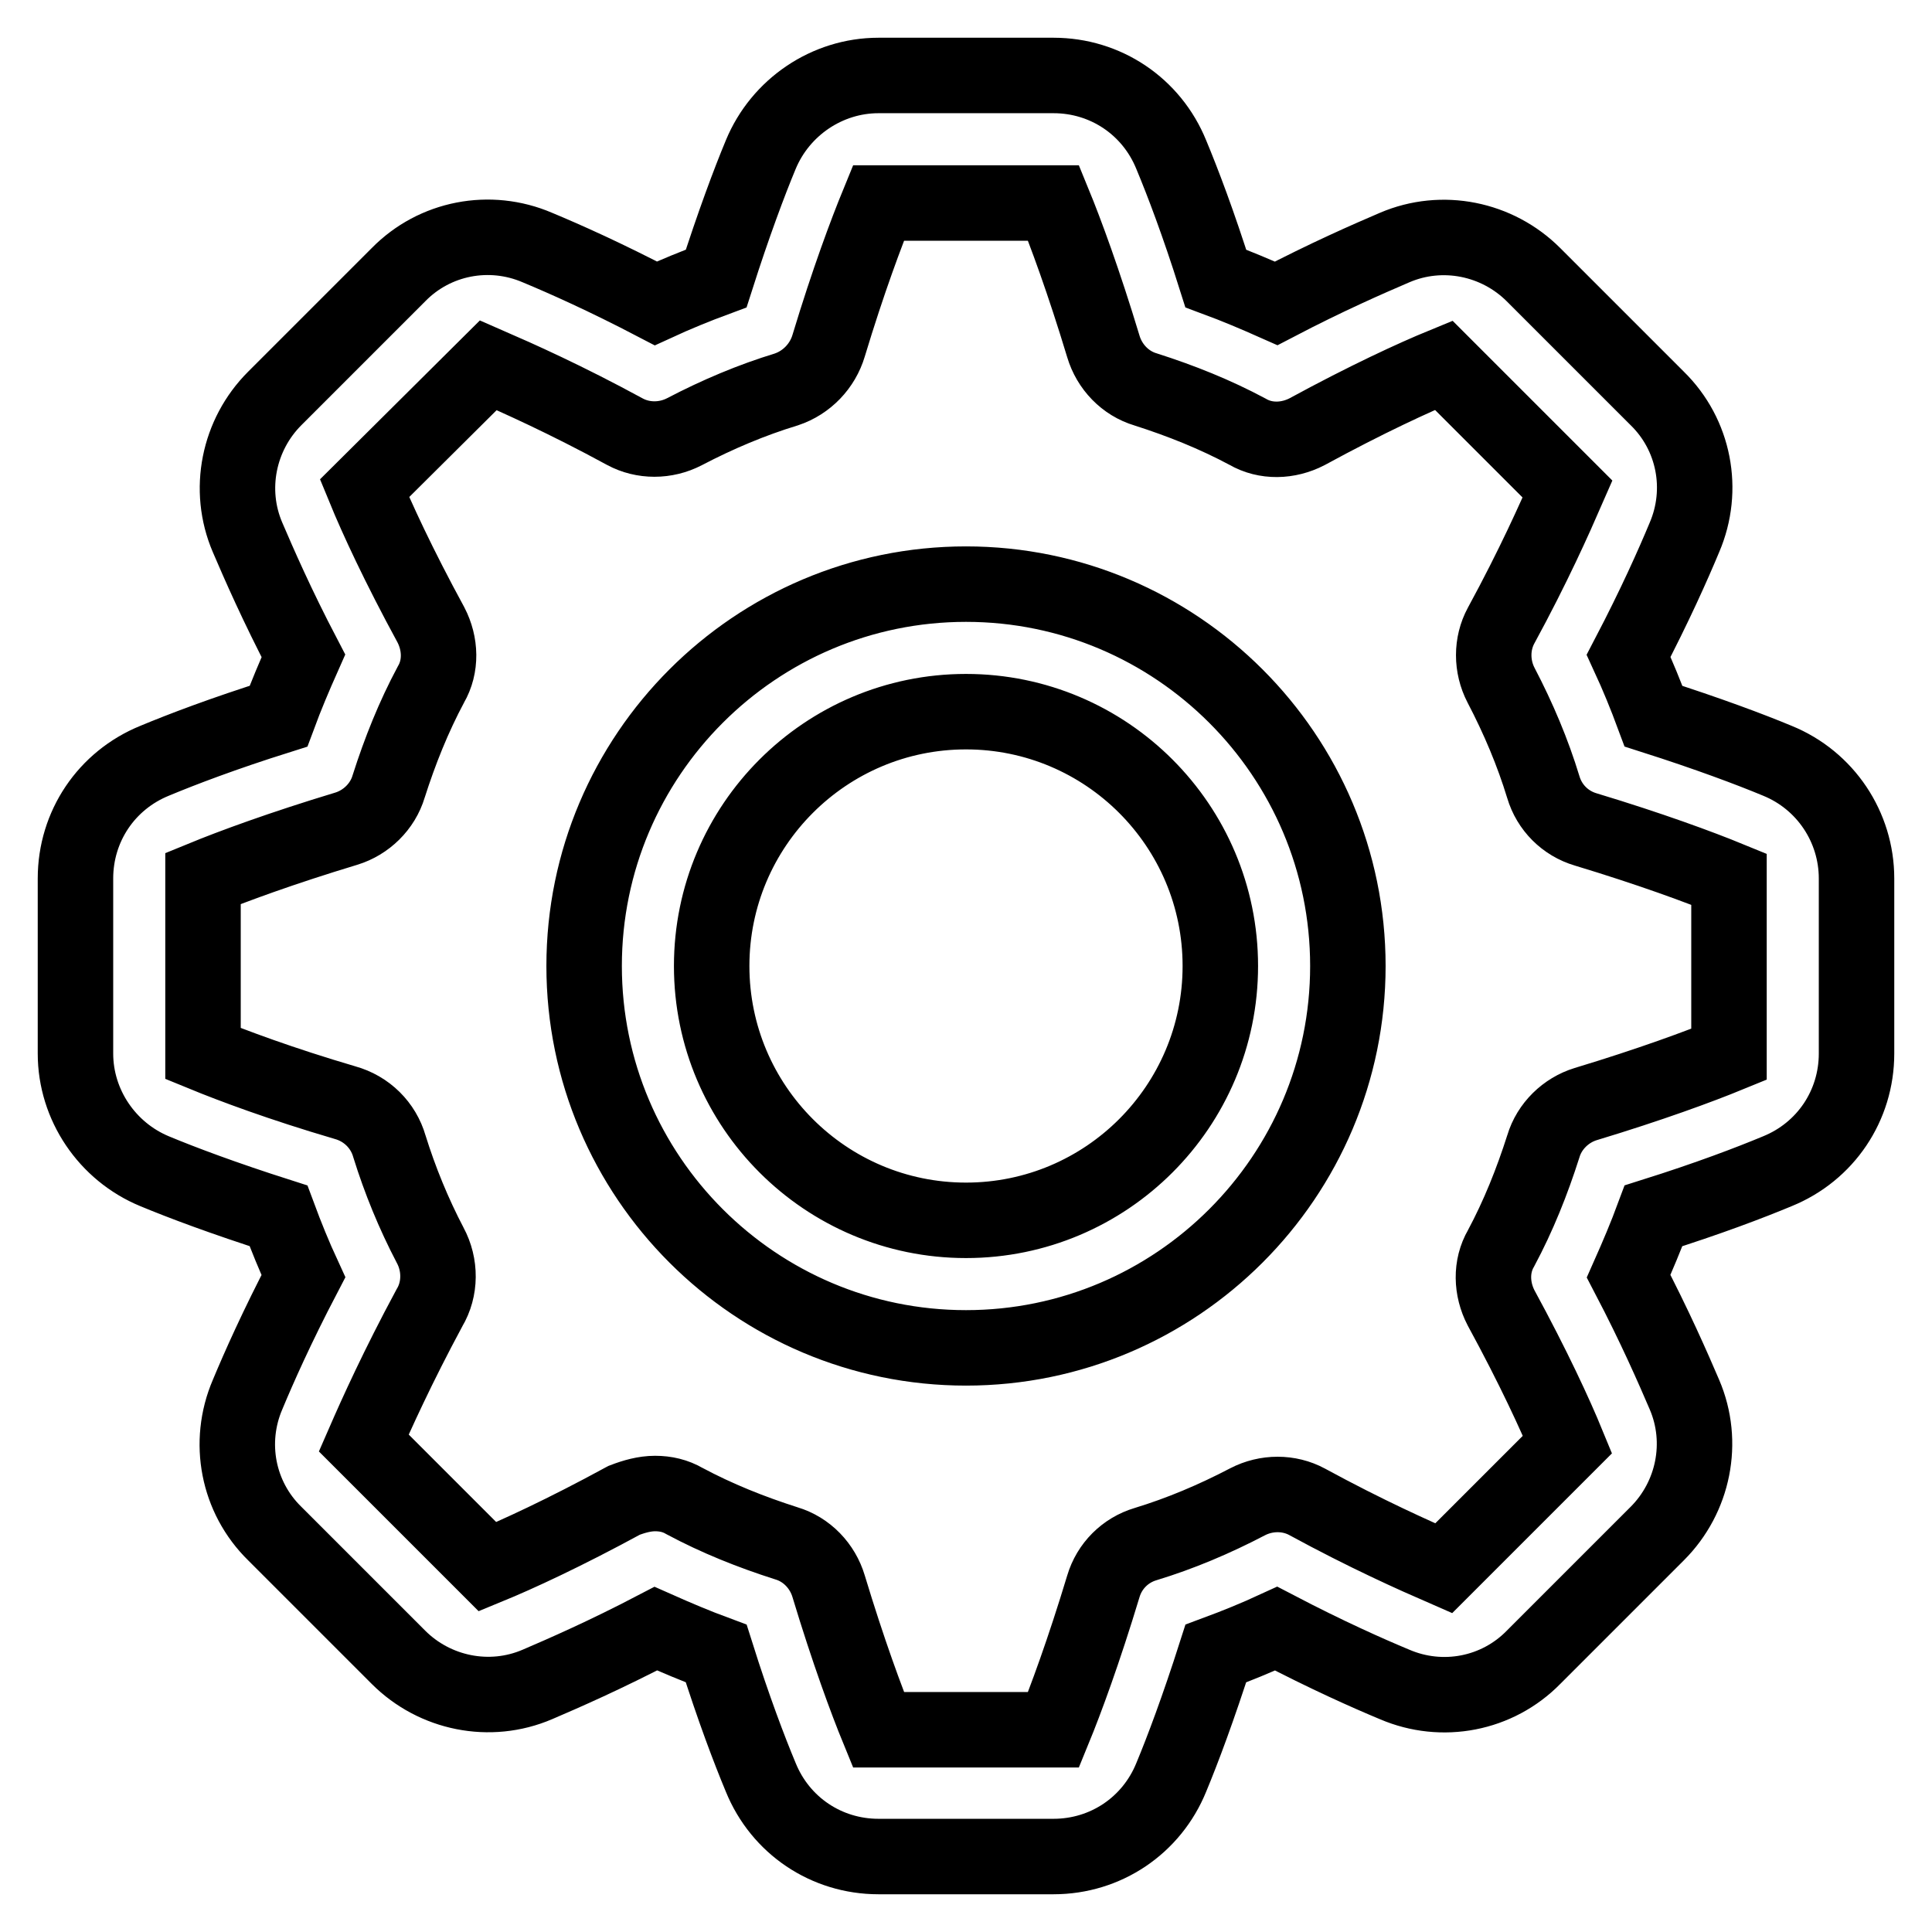 <?xml version="1.0" encoding="utf-8"?>
<!-- Svg Vector Icons : http://www.onlinewebfonts.com/icon -->
<!DOCTYPE svg PUBLIC "-//W3C//DTD SVG 1.1//EN" "http://www.w3.org/Graphics/SVG/1.1/DTD/svg11.dtd">
<svg version="1.1" xmlns="http://www.w3.org/2000/svg" xmlns:xlink="http://www.w3.org/1999/xlink" x="0px" y="0px" viewBox="0 0 256 256" enable-background="new 0 0 256 256" xml:space="preserve">
<g> <path stroke-width="10" fill-opacity="0" stroke="#000000"  d="M139.6,246h-23.2c-6.9,0-13-4.1-15.6-10.5c-1.5-3.6-3.6-9.1-5.9-16.4c-2.7-1-5.3-2.1-8-3.3 c-6.7,3.5-12.2,5.9-15.7,7.4c-6.3,2.7-13.6,1.2-18.4-3.6l-16.4-16.4c-4.9-4.8-6.3-12.1-3.6-18.4c1.5-3.6,3.9-9,7.4-15.7 c-1.2-2.6-2.3-5.3-3.3-8c-7.2-2.3-12.8-4.4-16.4-5.9c-6.3-2.6-10.5-8.8-10.5-15.6v-23.2c0-6.9,4.1-13,10.5-15.6 c3.6-1.5,9.1-3.6,16.4-5.9c1-2.7,2.1-5.3,3.3-8c-3.5-6.7-5.9-12.2-7.4-15.7c-2.7-6.3-1.2-13.6,3.6-18.4l16.4-16.4 c4.8-4.9,12.1-6.3,18.4-3.6c3.6,1.5,9,3.9,15.7,7.4c2.6-1.2,5.3-2.3,8-3.3c2.3-7.2,4.4-12.8,5.9-16.4c2.6-6.3,8.8-10.5,15.6-10.5 h23.2c6.9,0,13,4.1,15.6,10.5c1.5,3.6,3.6,9.1,5.9,16.4c2.7,1,5.3,2.1,8,3.3c6.7-3.5,12.2-5.9,15.7-7.4c6.3-2.7,13.6-1.2,18.4,3.6 l16.4,16.4c4.9,4.8,6.3,12.1,3.6,18.4c-1.5,3.6-3.9,9-7.4,15.7c1.2,2.6,2.3,5.3,3.3,8c7.2,2.3,12.8,4.4,16.4,5.9 c6.4,2.6,10.5,8.8,10.5,15.6v23.2c0,6.9-4.1,13-10.5,15.6c-3.6,1.5-9.1,3.6-16.4,5.9c-1,2.7-2.1,5.3-3.3,8 c3.5,6.7,5.9,12.2,7.4,15.7c2.7,6.3,1.2,13.6-3.6,18.4l-16.4,16.4c-4.8,4.9-12.1,6.3-18.4,3.6c-3.6-1.5-9-3.9-15.7-7.4 c-2.6,1.2-5.3,2.3-8,3.3c-2.3,7.2-4.4,12.8-5.9,16.4C152.6,241.9,146.5,246,139.6,246z M86.8,197.9c1.4,0,2.7,0.3,3.9,1 c4.3,2.3,8.8,4.1,13.5,5.6c2.7,0.8,4.8,3,5.6,5.7c2.6,8.6,5,15.1,6.6,19h23.2c1.6-3.9,4-10.4,6.6-19c0.8-2.7,2.9-4.8,5.6-5.6 c4.6-1.4,9.1-3.3,13.5-5.6c2.5-1.3,5.5-1.3,7.9,0c7.9,4.3,14.2,7.1,18.1,8.8l16.4-16.4c-1.6-3.9-4.5-10.2-8.8-18.1 c-1.3-2.5-1.4-5.5,0-7.9c2.3-4.3,4.1-8.8,5.6-13.5c0.8-2.7,3-4.8,5.6-5.6c8.6-2.6,15.1-5,19-6.6v-23.2c-3.9-1.6-10.4-4-19-6.6 c-2.7-0.8-4.8-2.9-5.6-5.6c-1.4-4.6-3.3-9.1-5.6-13.5c-1.3-2.5-1.3-5.5,0-7.9c4.3-7.9,7.1-14.2,8.8-18.1l-16.4-16.4 c-3.9,1.6-10.2,4.5-18.1,8.8c-2.5,1.3-5.5,1.4-7.9,0c-4.3-2.3-8.8-4.1-13.5-5.6c-2.7-0.8-4.8-3-5.6-5.7c-2.6-8.6-5-15.1-6.6-19 h-23.2c-1.6,3.9-4,10.3-6.6,18.9c-0.8,2.7-2.9,4.9-5.6,5.8c-4.6,1.4-9.1,3.3-13.5,5.6c-2.5,1.3-5.5,1.3-7.9,0 c-7.9-4.3-14.2-7.1-18.1-8.8L48.3,64.7c1.6,3.9,4.5,10.2,8.8,18.1c1.3,2.5,1.4,5.5,0,7.9c-2.3,4.3-4.1,8.8-5.6,13.5 c-0.8,2.7-3,4.8-5.6,5.6c-8.6,2.6-15.1,5-19,6.6v23.2c3.9,1.6,10.3,4,18.8,6.5c2.9,0.8,5.1,3,5.9,5.8c1.4,4.5,3.2,8.9,5.4,13.1 c1.4,2.6,1.4,5.8-0.1,8.3c-4.2,7.8-7,14-8.7,17.9l16.4,16.4c3.9-1.6,10.2-4.5,18.1-8.8C84,198.3,85.4,197.9,86.8,197.9z M139.6,246 h-23.2c-6.9,0-13-4.1-15.6-10.5c-1.5-3.6-3.6-9.1-5.9-16.4c-2.7-1-5.3-2.1-8-3.3c-6.7,3.5-12.2,5.9-15.7,7.4 c-6.3,2.7-13.6,1.2-18.4-3.6l-16.4-16.4c-4.9-4.8-6.3-12.1-3.6-18.4c1.5-3.6,3.9-9,7.4-15.7c-1.2-2.6-2.3-5.3-3.3-8 c-7.2-2.3-12.8-4.4-16.4-5.9c-6.3-2.6-10.5-8.8-10.5-15.6v-23.2c0-6.9,4.1-13,10.5-15.6c3.6-1.5,9.1-3.6,16.4-5.9 c1-2.7,2.1-5.3,3.3-8c-3.5-6.7-5.9-12.2-7.4-15.7c-2.7-6.3-1.2-13.6,3.6-18.4l16.4-16.4c4.8-4.9,12.1-6.3,18.4-3.6 c3.6,1.5,9,3.9,15.7,7.4c2.6-1.2,5.3-2.3,8-3.3c2.3-7.2,4.4-12.8,5.9-16.4c2.6-6.3,8.8-10.5,15.6-10.5h23.2c6.9,0,13,4.1,15.6,10.5 c1.5,3.6,3.6,9.1,5.9,16.4c2.7,1,5.3,2.1,8,3.3c6.7-3.5,12.2-5.9,15.7-7.4c6.3-2.7,13.6-1.2,18.4,3.6l16.4,16.4 c4.9,4.8,6.3,12.1,3.6,18.4c-1.5,3.6-3.9,9-7.4,15.7c1.2,2.6,2.3,5.3,3.3,8c7.2,2.3,12.8,4.4,16.4,5.9c6.4,2.6,10.5,8.8,10.5,15.6 v23.2c0,6.9-4.1,13-10.5,15.6c-3.6,1.5-9.1,3.6-16.4,5.9c-1,2.7-2.1,5.3-3.3,8c3.5,6.7,5.9,12.2,7.4,15.7 c2.7,6.3,1.2,13.6-3.6,18.4l-16.4,16.4c-4.8,4.9-12.1,6.3-18.4,3.6c-3.6-1.5-9-3.9-15.7-7.4c-2.6,1.2-5.3,2.3-8,3.3 c-2.3,7.2-4.4,12.8-5.9,16.4C152.6,241.9,146.5,246,139.6,246z M86.8,197.9c1.4,0,2.7,0.3,3.9,1c4.3,2.3,8.8,4.1,13.5,5.6 c2.7,0.8,4.8,3,5.6,5.7c2.6,8.6,5,15.1,6.6,19h23.2c1.6-3.9,4-10.4,6.6-19c0.8-2.7,2.9-4.8,5.6-5.6c4.6-1.4,9.1-3.3,13.5-5.6 c2.5-1.3,5.5-1.3,7.9,0c7.9,4.3,14.2,7.1,18.1,8.8l16.4-16.4c-1.6-3.9-4.5-10.2-8.8-18.1c-1.3-2.5-1.4-5.5,0-7.9 c2.3-4.3,4.1-8.8,5.6-13.5c0.8-2.7,3-4.8,5.6-5.6c8.6-2.6,15.1-5,19-6.6v-23.2c-3.9-1.6-10.4-4-19-6.6c-2.7-0.8-4.8-2.9-5.6-5.6 c-1.4-4.6-3.3-9.1-5.6-13.5c-1.3-2.5-1.3-5.5,0-7.9c4.3-7.9,7.1-14.2,8.8-18.1l-16.4-16.4c-3.9,1.6-10.2,4.5-18.1,8.8 c-2.5,1.3-5.5,1.4-7.9,0c-4.3-2.3-8.8-4.1-13.5-5.6c-2.7-0.8-4.8-3-5.6-5.7c-2.6-8.6-5-15.1-6.6-19h-23.2c-1.6,3.9-4,10.3-6.6,18.9 c-0.8,2.7-2.9,4.9-5.6,5.8c-4.6,1.4-9.1,3.3-13.5,5.6c-2.5,1.3-5.5,1.3-7.9,0c-7.9-4.3-14.2-7.1-18.1-8.8L48.3,64.7 c1.6,3.9,4.5,10.2,8.8,18.1c1.3,2.5,1.4,5.5,0,7.9c-2.3,4.3-4.1,8.8-5.6,13.5c-0.8,2.7-3,4.8-5.6,5.6c-8.6,2.6-15.1,5-19,6.6v23.2 c3.9,1.6,10.3,4,18.8,6.5c2.9,0.8,5.1,3,5.9,5.8c1.4,4.5,3.2,8.9,5.4,13.1c1.4,2.6,1.4,5.8-0.1,8.3c-4.2,7.8-7,14-8.7,17.9 l16.4,16.4c3.9-1.6,10.2-4.5,18.1-8.8C84,198.3,85.4,197.9,86.8,197.9z M128,178.6c-27.9,0-50.6-22.7-50.6-50.6 c0-27.9,22.7-50.6,50.6-50.6c27.9,0,50.6,22.7,50.6,50.6C178.6,155.9,155.9,178.6,128,178.6z M128,94.3 c-18.6,0-33.7,15.1-33.7,33.7c0,18.6,15.1,33.7,33.7,33.7c18.6,0,33.7-15.1,33.7-33.7C161.7,109.4,146.6,94.3,128,94.3z"/></g>
</svg>
